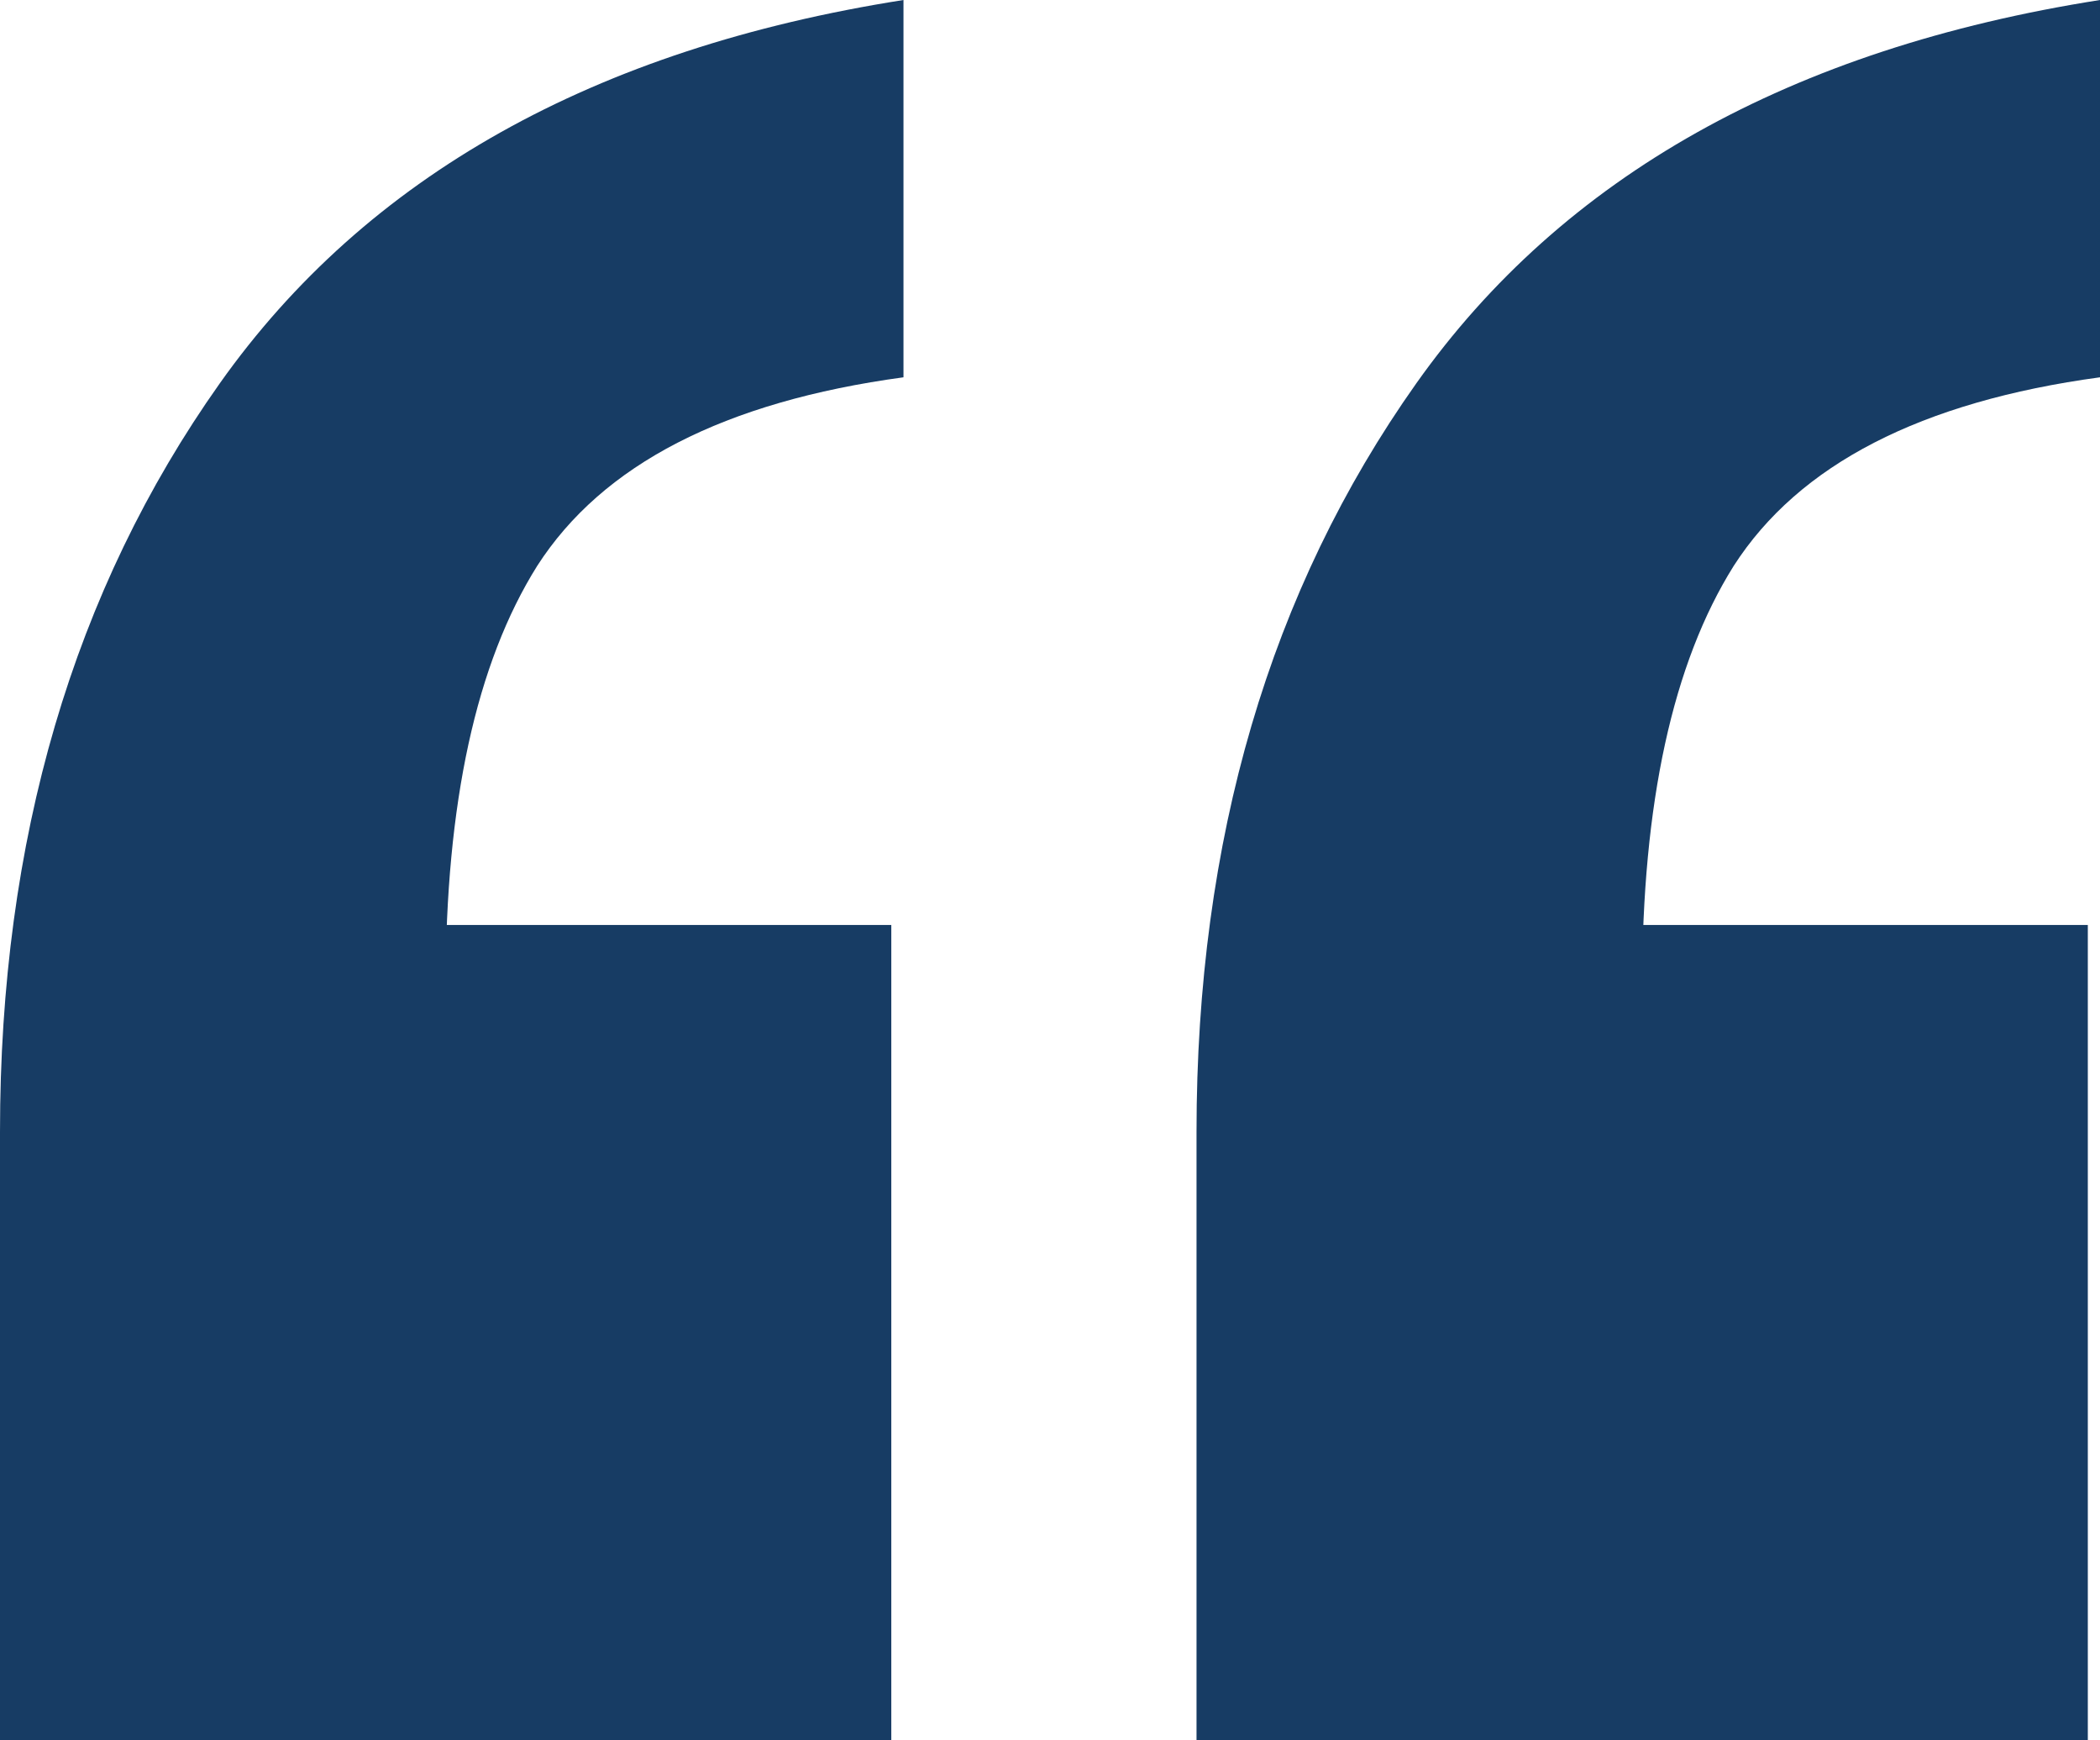 <svg width="35" height="29" viewBox="0 0 35 29" fill="none" xmlns="http://www.w3.org/2000/svg">
<path d="M19.942 29V18.86C19.942 13.993 21.163 9.836 23.605 6.388C26.047 2.941 29.845 0.811 35 0V6.287C32.016 6.692 29.981 7.74 28.895 9.43C27.878 11.052 27.369 13.385 27.369 16.427L22.384 15.413H34.797V29H19.942ZM0 29V18.86C0 13.993 1.221 9.836 3.663 6.388C6.105 2.941 9.903 0.811 15.058 0V6.287C12.074 6.692 10.039 7.74 8.953 9.43C7.936 11.052 7.427 13.385 7.427 16.427L2.442 15.413H14.855V29H0Z" fill="#173C64"/>
</svg>
